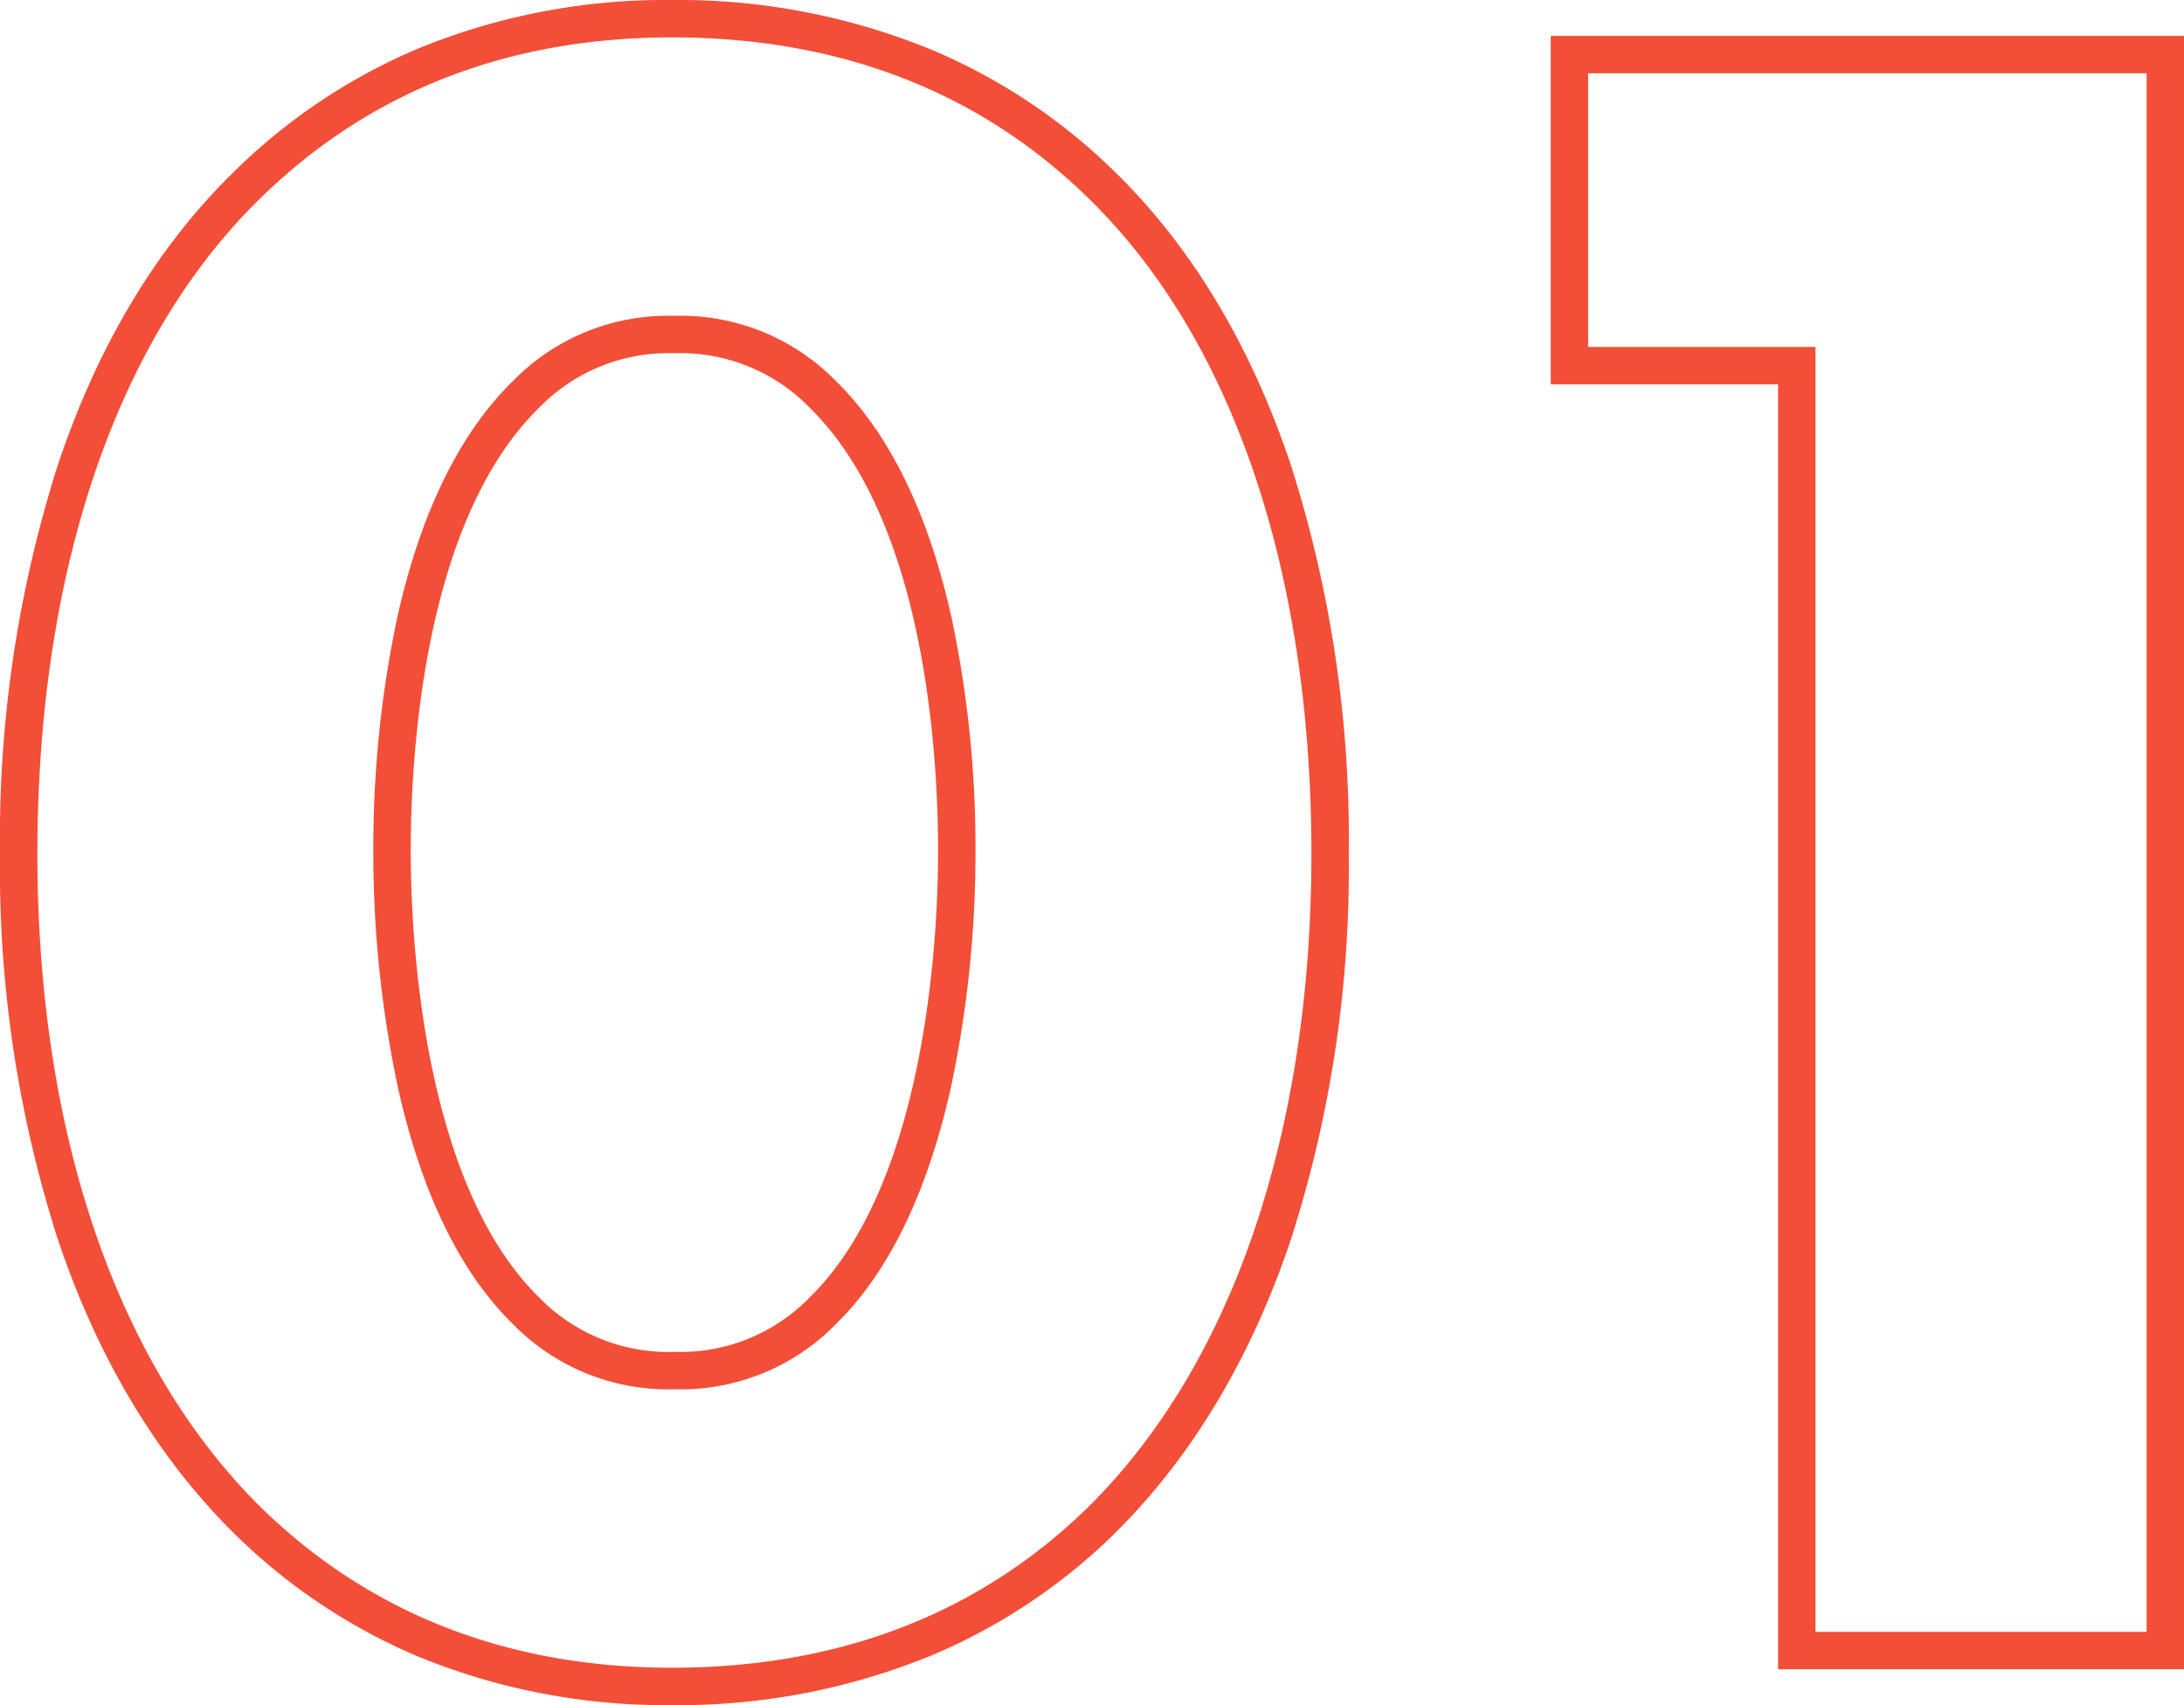 <svg xmlns="http://www.w3.org/2000/svg" width="175.224" height="136.824" viewBox="0 0 175.224 136.824">
  <path id="ico_num01" d="M57.408,4.38A52.216,52.216,0,0,1,36.952.445,47.149,47.149,0,0,1,22.377-9.294L22.372-9.3c-6.25-6.154-11.05-14.154-14.266-23.777A97.444,97.444,0,0,1,3.492-63.936,98.693,98.693,0,0,1,8.1-95.033c3.224-9.7,8.026-17.683,14.275-23.74a47.143,47.143,0,0,1,14.572-9.736,52.216,52.216,0,0,1,20.456-3.935,53.378,53.378,0,0,1,20.863,4.006,46.9,46.9,0,0,1,14.552,9.668c6.246,6.054,11.049,14.041,14.273,23.737a98.693,98.693,0,0,1,4.613,31.1,97.444,97.444,0,0,1-4.613,30.859C103.878-23.453,99.078-15.453,92.828-9.3l-.006.006A46.9,46.9,0,0,1,78.271.374,53.378,53.378,0,0,1,57.408,4.38ZM24.472-11.441C33.2-2.934,44.28,1.38,57.408,1.38c13.377,0,24.587-4.313,33.318-12.82,11.6-11.419,17.981-30.062,17.981-52.5,0-22.738-6.384-41.448-17.976-52.683C82-125.13,70.786-129.444,57.408-129.444c-13.129,0-24.211,4.314-32.937,12.822C12.876-105.384,6.492-86.674,6.492-63.936,6.492-41.5,12.878-22.86,24.472-11.441ZM178.716,1.5H146.148V-101.6h-18.24v-27.96h50.808Zm-29.568-3h26.568V-126.564H130.908v21.96h18.24ZM57.6-20.964a17.409,17.409,0,0,1-12.934-5.209l-.019-.019c-4.194-4.1-7.28-10.41-9.174-18.74a90.453,90.453,0,0,1-2.029-19.2,89.117,89.117,0,0,1,1.883-18.586c1.861-8.477,5-14.923,9.319-19.158l.02-.019A17.409,17.409,0,0,1,57.6-107.1a17.409,17.409,0,0,1,12.934,5.209l.02.019c4.323,4.235,7.459,10.68,9.319,19.158a89.117,89.117,0,0,1,1.883,18.586,90.453,90.453,0,0,1-2.029,19.2c-1.893,8.33-4.98,14.635-9.174,18.74l-.019.019A17.409,17.409,0,0,1,57.6-20.964ZM46.736-28.345A14.462,14.462,0,0,0,57.6-23.964a14.462,14.462,0,0,0,10.864-4.381C78.014-37.7,78.756-58.1,78.756-64.128c0-7.667-1-26.479-10.292-35.591A14.462,14.462,0,0,0,57.6-104.1a14.462,14.462,0,0,0-10.864,4.381C37.448-90.607,36.444-71.8,36.444-64.128,36.444-58.1,37.186-37.7,46.736-28.345Z" transform="translate(-3.492 132.444)" fill="#f34e38"/>
</svg>
